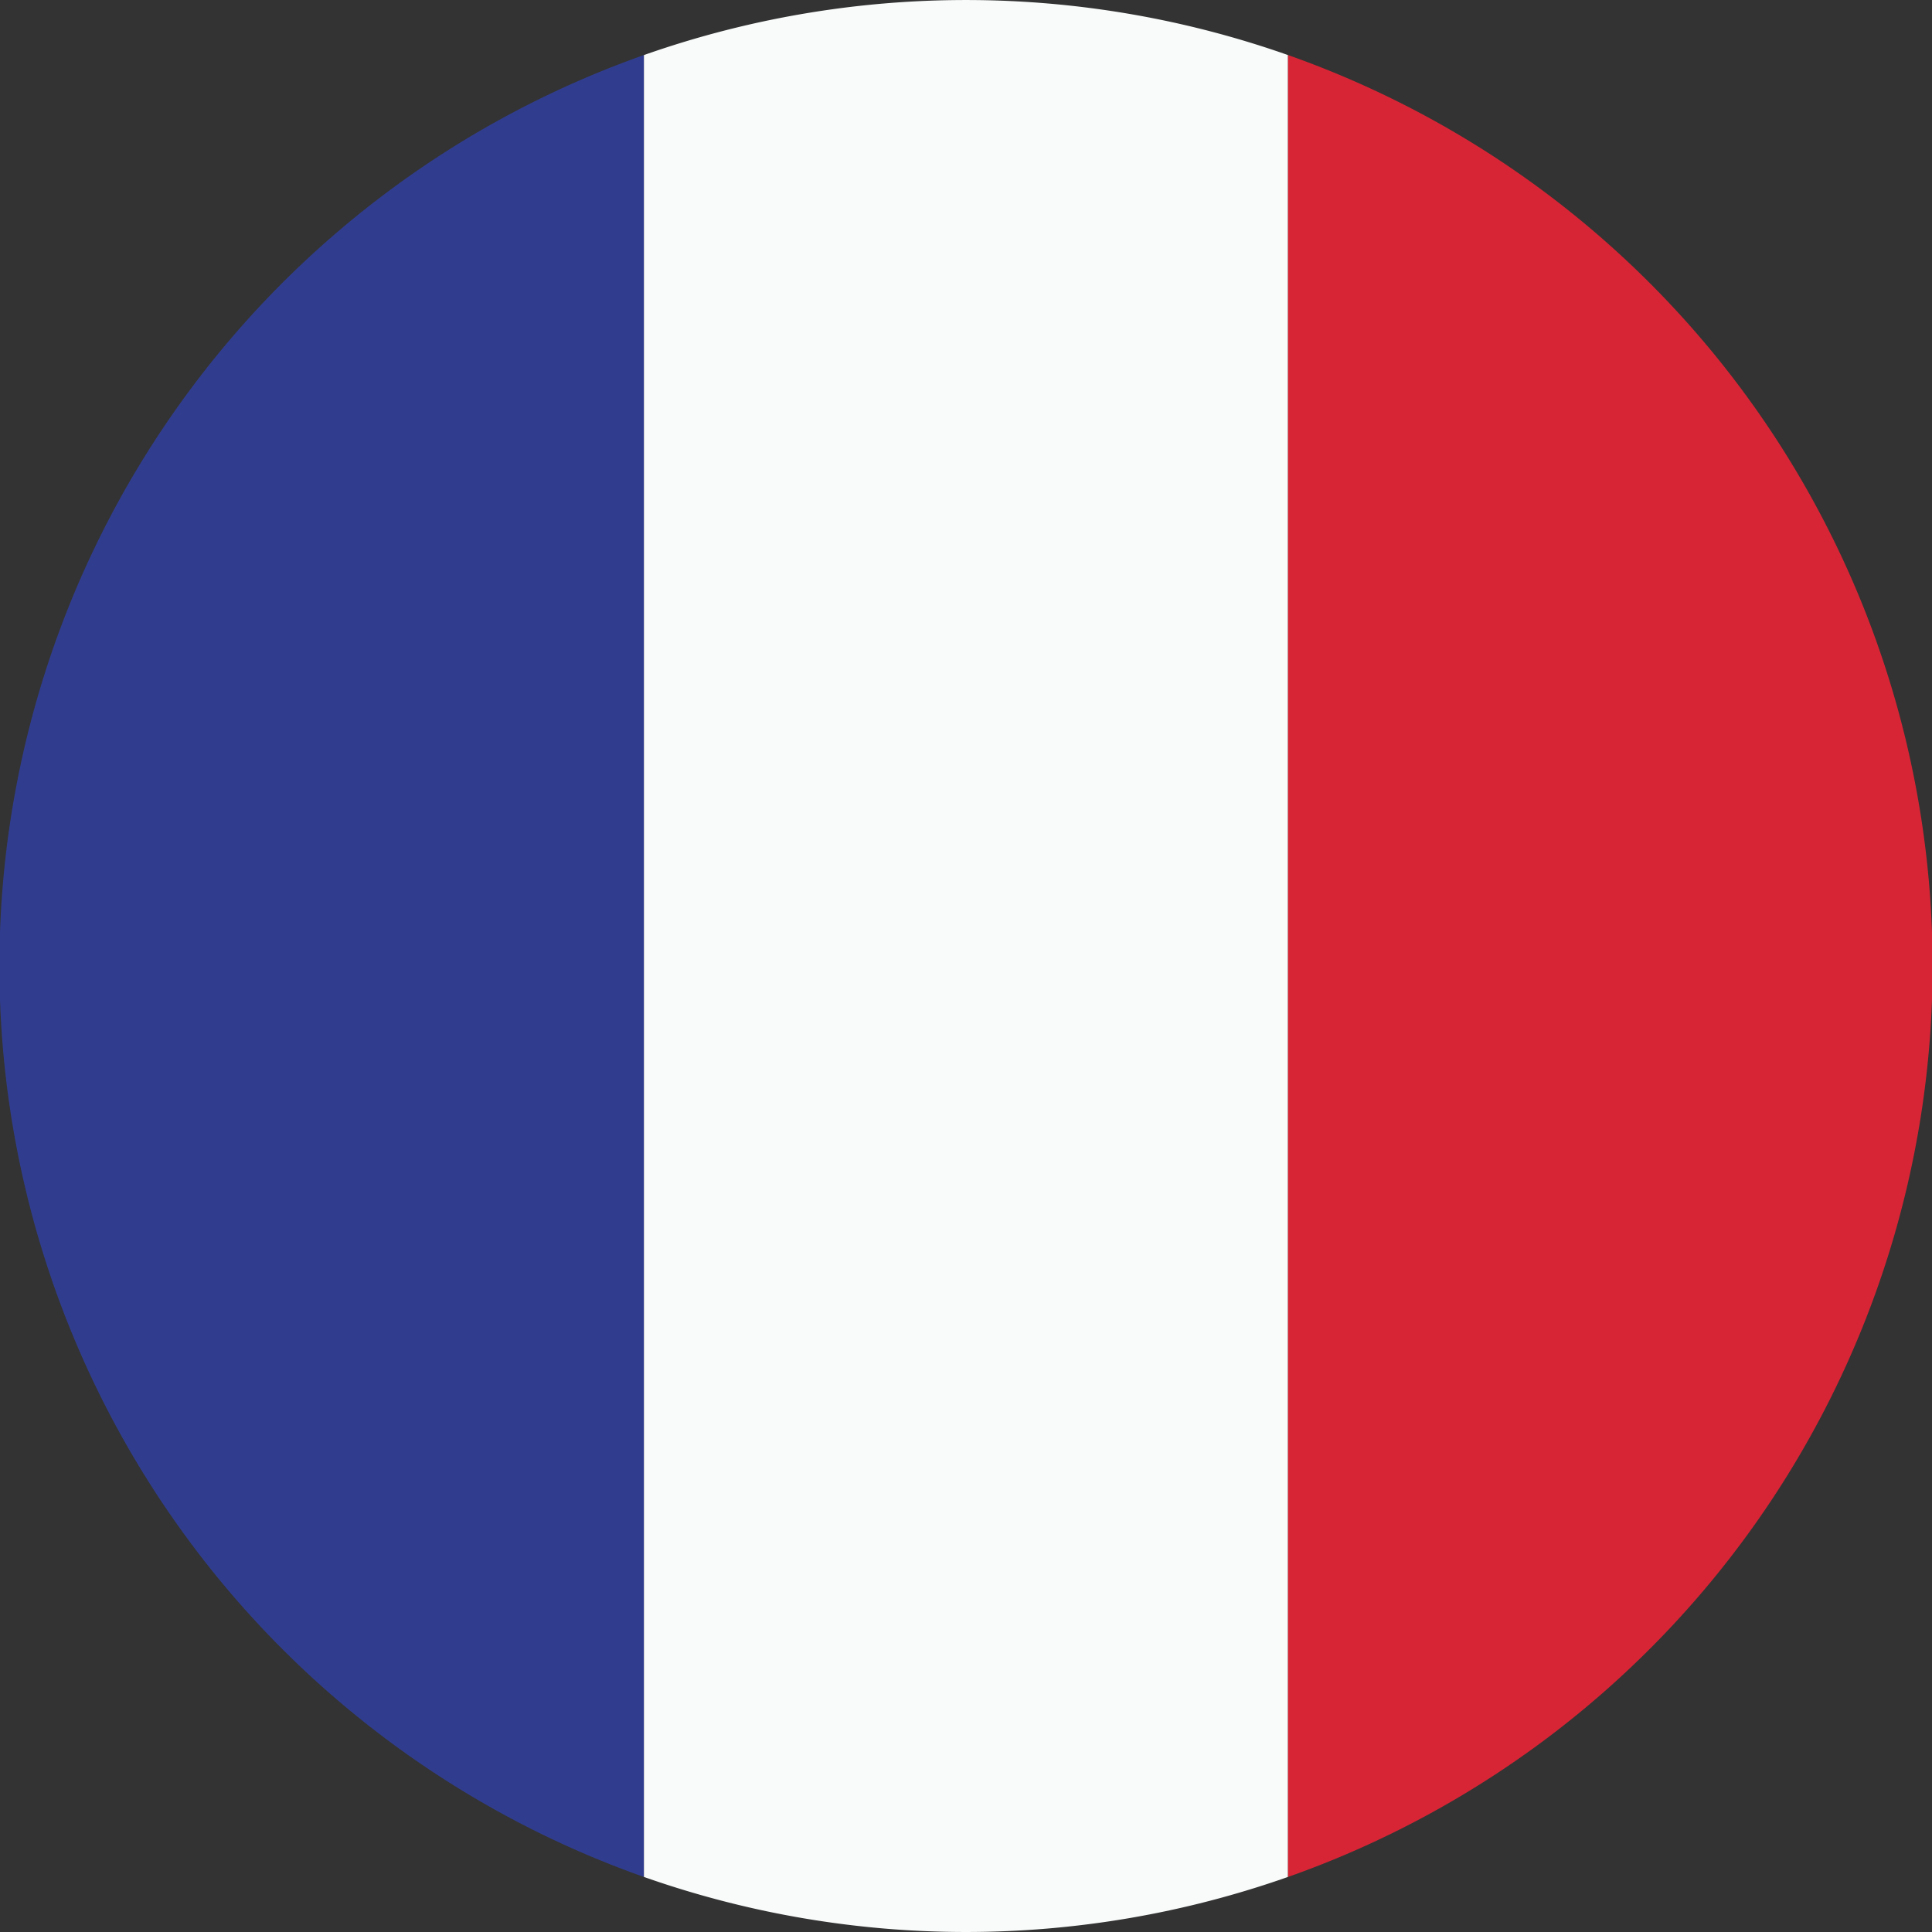 <?xml version="1.0" encoding="UTF-8"?>
<svg xmlns="http://www.w3.org/2000/svg" width="20" height="20" viewBox="0 0 20 20">
  <rect x="0" y="0" width="20" height="20" fill="#333333" stroke="none"/>
  <path d="M6.666,24.826V5.966a10,10,0,0,0,0,18.86" transform="translate(0 -5.396)" fill="#303d8f" fill-rule="evenodd"></path>
  <path d="M76.458,19.43V.57a10.036,10.036,0,0,0-6.667,0V19.43a10.034,10.034,0,0,0,6.667,0" transform="translate(-63.125)" fill="#f9fafa" fill-rule="evenodd"></path>
  <path d="M139.591,5.966v18.86a10,10,0,0,0,0-18.86" transform="translate(-126.257 -5.396)" fill="#d82535" fill-rule="evenodd"></path>
</svg>
